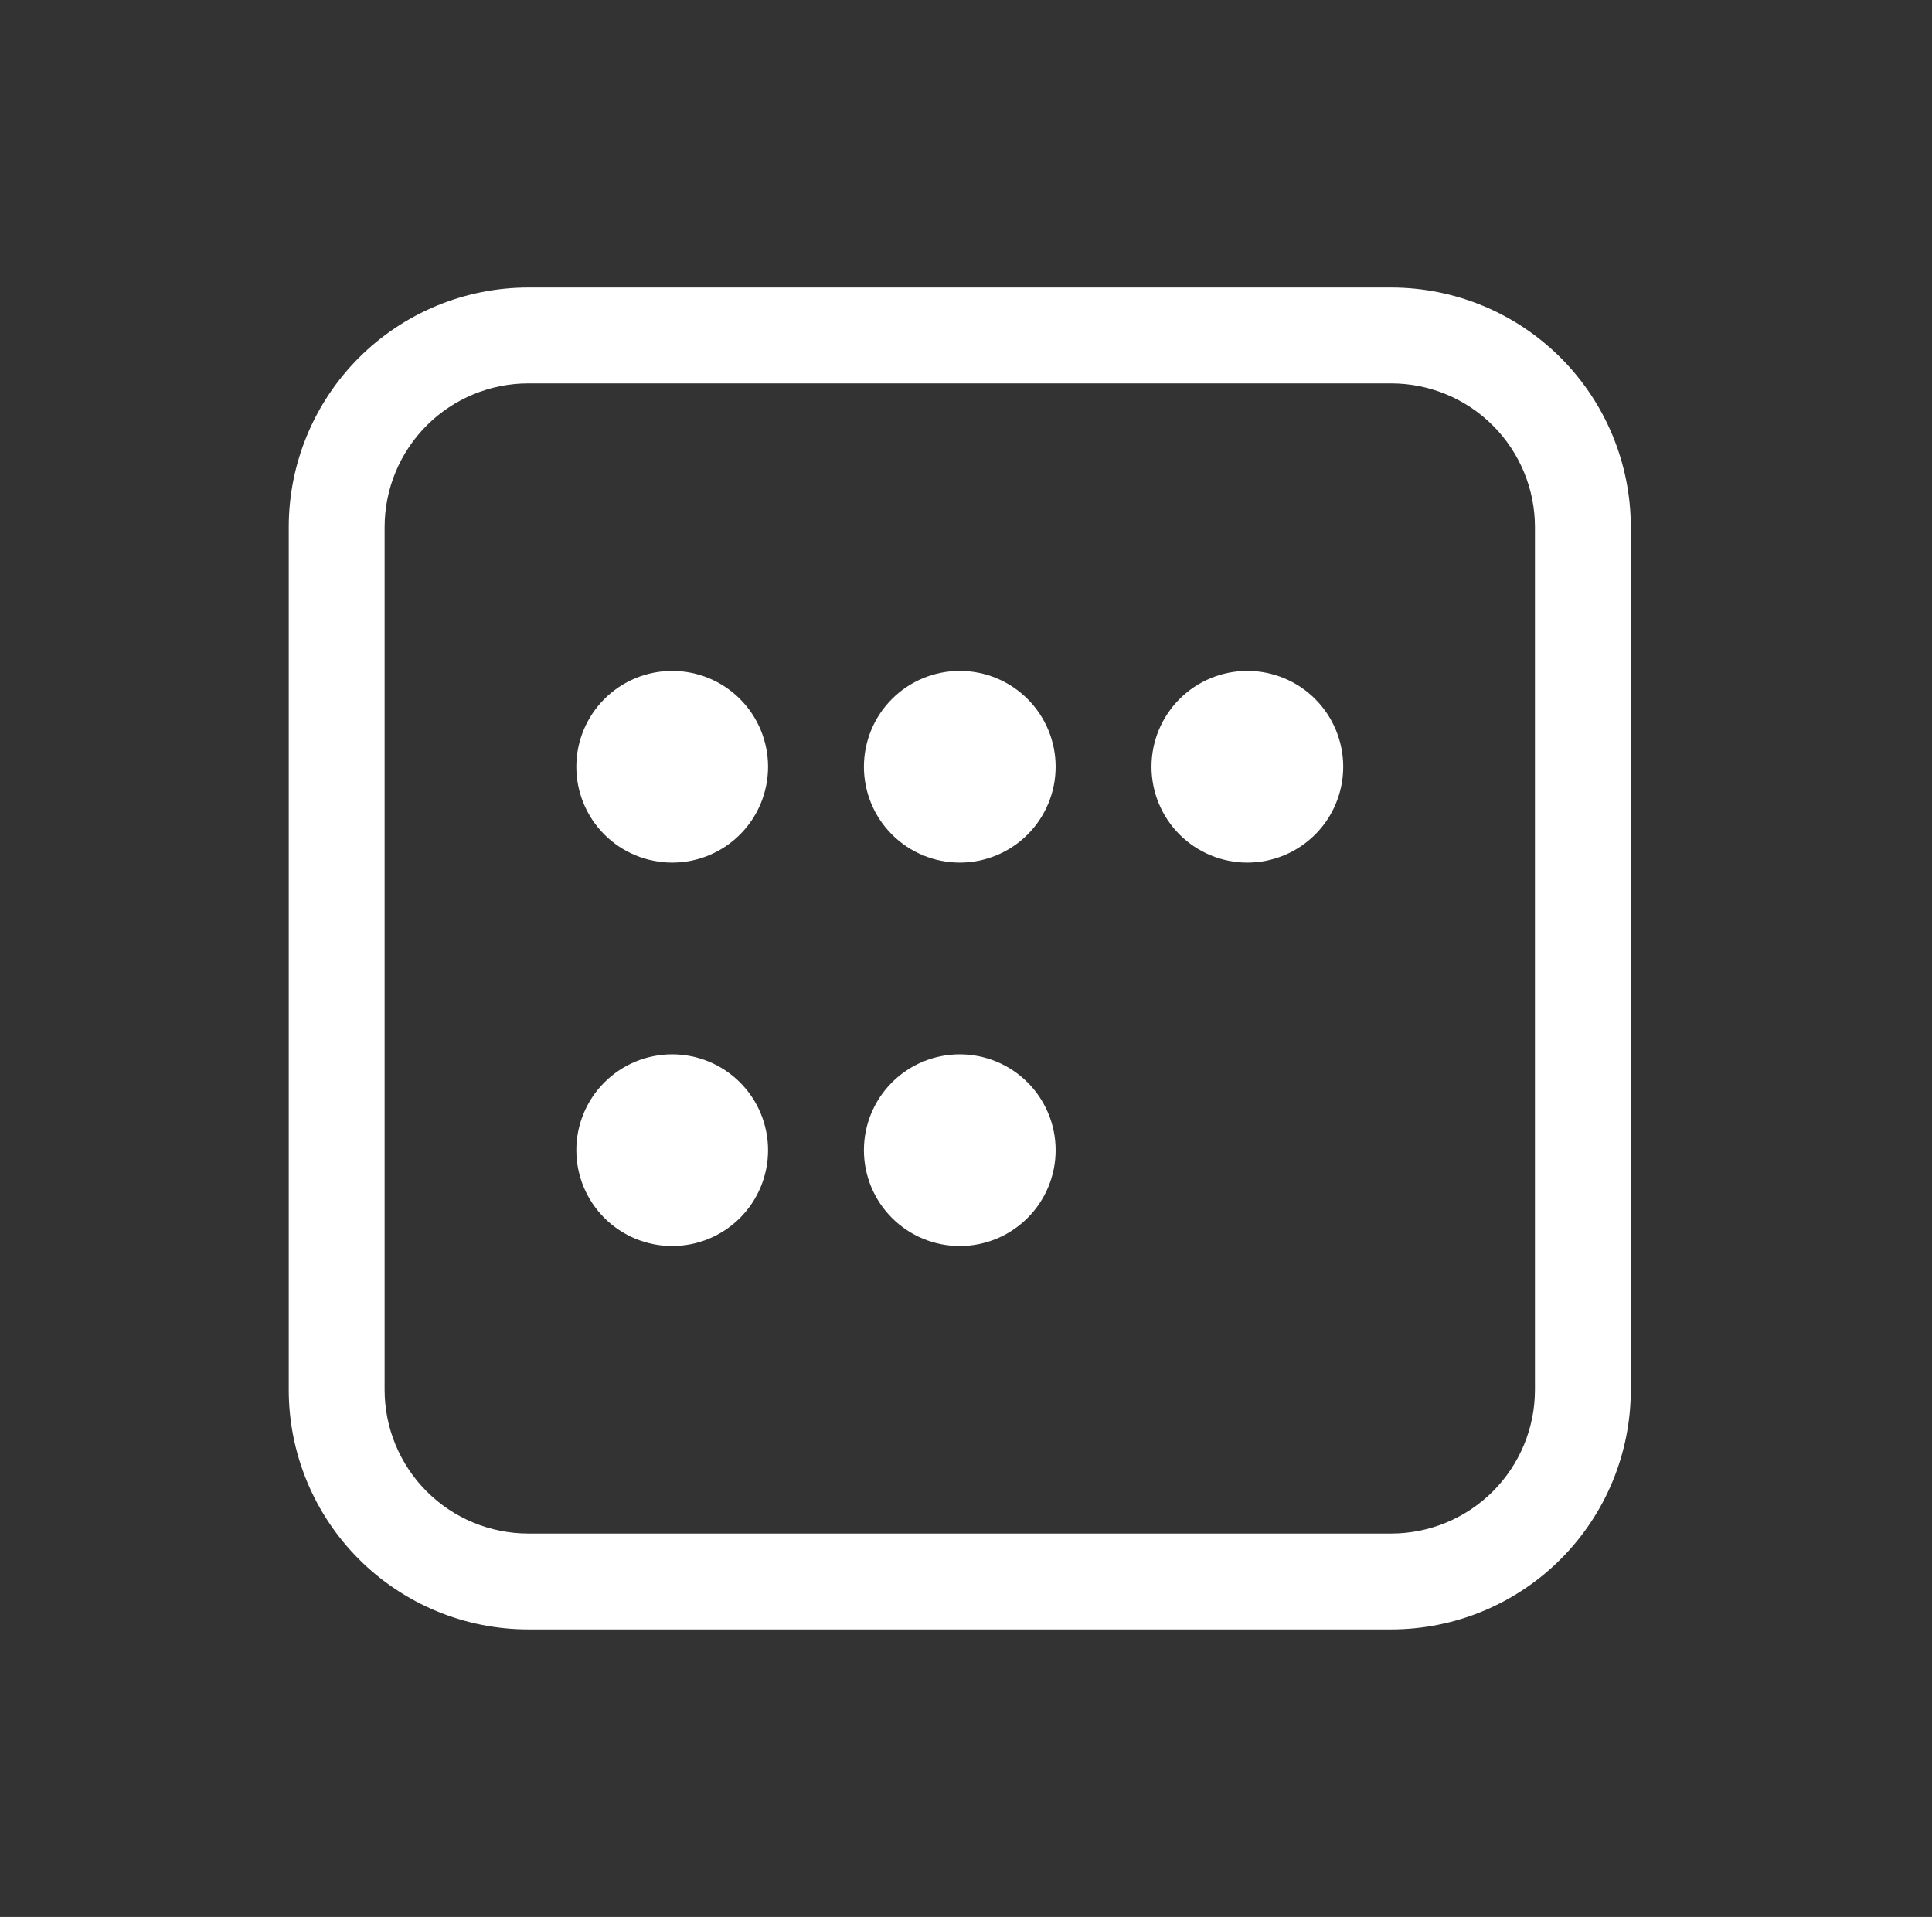 <svg xmlns="http://www.w3.org/2000/svg" width="131" height="130" viewBox="0 0 131 130" fill="none"><rect x="0" y="0" width="131" height="130" fill="#333333" stroke="none"/><path d="M94.328 19.5C98.637 19.5 102.771 21.212 105.818 24.259C108.865 27.307 110.578 31.44 110.578 35.75V94.25C110.578 98.559 108.865 102.693 105.818 105.74C102.771 108.788 98.637 110.5 94.328 110.5H35.828C31.518 110.5 27.384 108.788 24.337 105.74C21.29 102.693 19.578 98.559 19.578 94.25V35.75C19.578 31.44 21.29 27.307 24.337 24.259C27.384 21.212 31.518 19.5 35.828 19.5H94.328ZM94.328 26H35.828C33.242 26 30.762 27.027 28.933 28.855C27.105 30.684 26.078 33.164 26.078 35.75V94.25C26.078 96.836 27.105 99.316 28.933 101.144C30.762 102.973 33.242 104 35.828 104H94.328C96.913 104 99.393 102.973 101.222 101.144C103.05 99.316 104.078 96.836 104.078 94.25V35.75C104.078 33.164 103.05 30.684 101.222 28.855C99.393 27.027 96.913 26 94.328 26ZM45.578 71.5C47.301 71.5 48.955 72.185 50.174 73.404C51.393 74.623 52.078 76.276 52.078 78C52.078 79.724 51.393 81.377 50.174 82.596C48.955 83.815 47.301 84.5 45.578 84.5C43.854 84.5 42.2 83.815 40.981 82.596C39.762 81.377 39.078 79.724 39.078 78C39.078 76.276 39.762 74.623 40.981 73.404C42.2 72.185 43.854 71.5 45.578 71.5ZM65.078 71.5C66.801 71.5 68.455 72.185 69.674 73.404C70.893 74.623 71.578 76.276 71.578 78C71.578 79.724 70.893 81.377 69.674 82.596C68.455 83.815 66.801 84.5 65.078 84.5C63.354 84.5 61.7 83.815 60.481 82.596C59.262 81.377 58.578 79.724 58.578 78C58.578 76.276 59.262 74.623 60.481 73.404C61.7 72.185 63.354 71.5 65.078 71.5ZM45.578 45.5C47.301 45.5 48.955 46.185 50.174 47.404C51.393 48.623 52.078 50.276 52.078 52C52.078 53.724 51.393 55.377 50.174 56.596C48.955 57.815 47.301 58.5 45.578 58.5C43.854 58.5 42.2 57.815 40.981 56.596C39.762 55.377 39.078 53.724 39.078 52C39.078 50.276 39.762 48.623 40.981 47.404C42.2 46.185 43.854 45.5 45.578 45.5ZM65.078 45.5C66.801 45.5 68.455 46.185 69.674 47.404C70.893 48.623 71.578 50.276 71.578 52C71.578 53.724 70.893 55.377 69.674 56.596C68.455 57.815 66.801 58.5 65.078 58.5C63.354 58.5 61.7 57.815 60.481 56.596C59.262 55.377 58.578 53.724 58.578 52C58.578 50.276 59.262 48.623 60.481 47.404C61.7 46.185 63.354 45.5 65.078 45.5ZM84.578 45.5C86.301 45.5 87.955 46.185 89.174 47.404C90.393 48.623 91.078 50.276 91.078 52C91.078 53.724 90.393 55.377 89.174 56.596C87.955 57.815 86.301 58.5 84.578 58.5C82.854 58.5 81.2 57.815 79.981 56.596C78.762 55.377 78.078 53.724 78.078 52C78.078 50.276 78.762 48.623 79.981 47.404C81.2 46.185 82.854 45.5 84.578 45.5Z" fill="white"></path></svg>